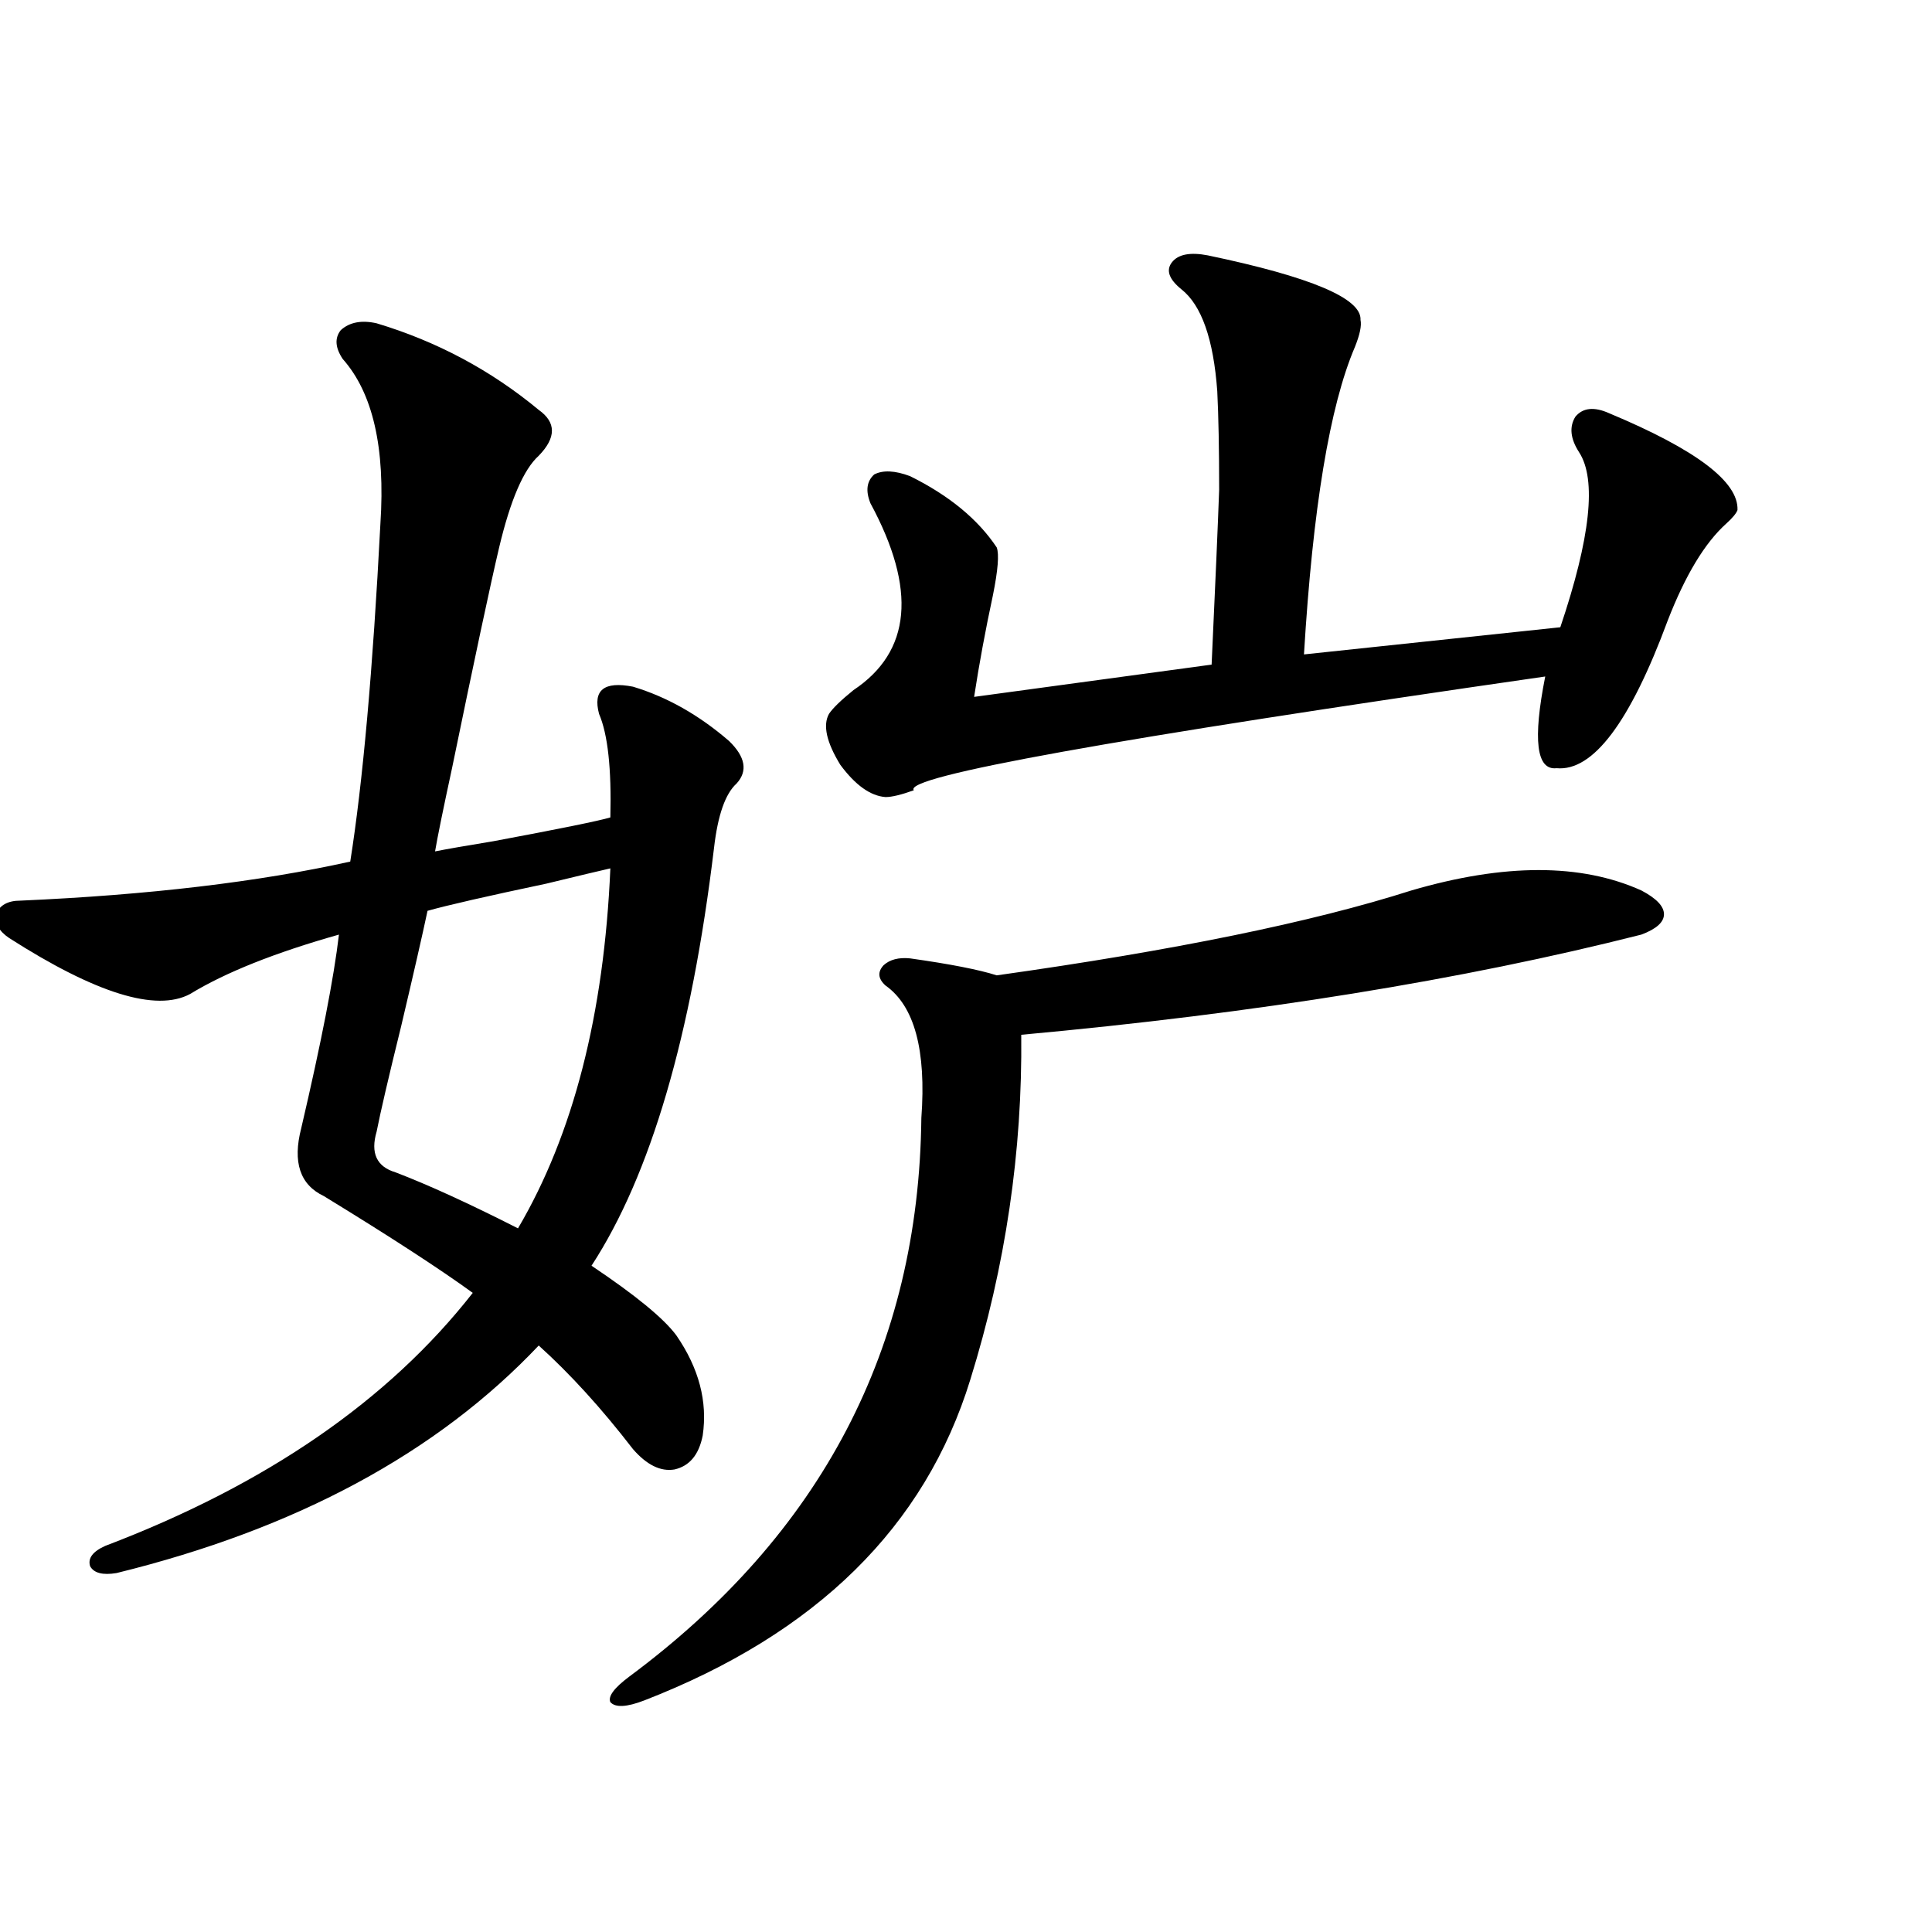 <?xml version="1.0" encoding="utf-8"?>
<!-- Generator: Adobe Illustrator 16.0.0, SVG Export Plug-In . SVG Version: 6.00 Build 0)  -->
<!DOCTYPE svg PUBLIC "-//W3C//DTD SVG 1.1//EN" "http://www.w3.org/Graphics/SVG/1.1/DTD/svg11.dtd">
<svg version="1.1" id="图层_1" xmlns="http://www.w3.org/2000/svg" xmlns:xlink="http://www.w3.org/1999/xlink" x="0px" y="0px"
	 width="1000px" height="1000px" viewBox="0 0 1000 1000" enable-background="new 0 0 1000 1000" xml:space="preserve">
<path d="M194.946,167.34c31.219,9.379,59.176,24.32,83.9,44.824c9.101,6.454,9.101,14.364,0,23.73
	c-7.805,7.031-14.634,22.852-20.487,47.461c-4.558,19.336-12.683,57.431-24.39,114.258c-4.558,21.094-7.484,35.458-8.78,43.066
	c5.854-1.167,15.93-2.925,30.243-5.273c34.466-6.44,54.633-10.547,60.486-12.305c0.641-25.187-1.311-43.066-5.854-53.613
	c-3.262-12.305,2.592-16.987,17.561-14.063c17.561,5.273,34.146,14.653,49.755,28.125c8.445,8.212,9.756,15.532,3.902,21.973
	c-5.854,5.273-9.756,16.411-11.707,33.398c-11.707,97.271-32.85,169.341-63.413,216.211c22.759,15.243,37.393,27.246,43.901,36.035
	c11.707,17.001,16.25,34.277,13.658,51.855c-1.951,9.97-6.829,15.82-14.634,17.578c-7.164,1.181-14.313-2.335-21.463-10.547
	c-16.265-21.094-32.529-38.96-48.779-53.613c-52.682,55.673-125.53,94.922-218.531,117.773c-7.164,1.181-11.707,0-13.658-3.516
	c-1.311-4.093,1.296-7.608,7.805-10.547c83.245-31.641,146.658-75.284,190.239-130.957c-16.92-12.305-42.605-29.004-77.071-50.098
	c-12.362-5.851-16.265-17.578-11.707-35.156c10.396-44.522,16.905-77.921,19.512-100.195c-33.17,9.38-58.87,19.638-77.071,30.762
	c-17.561,9.38-48.779-0.288-93.656-29.004c-5.213-3.516-7.484-7.608-6.829-12.305c1.951-4.683,6.174-7.031,12.683-7.031
	c66.34-2.925,123.244-9.668,170.728-20.215c6.494-41.007,11.707-99.316,15.609-174.902c2.592-39.249-3.902-67.676-19.512-85.254
	c-3.902-5.851-4.237-10.836-0.976-14.941C180.953,166.763,187.142,165.582,194.946,167.34z M315.919,449.469
	c-5.213,1.181-16.265,3.817-33.17,7.91c-30.578,6.454-51.065,11.138-61.462,14.063c-2.606,12.305-7.164,32.231-13.658,59.766
	c-6.509,26.367-10.731,44.536-12.683,54.492c-3.262,11.138,0,18.169,9.756,21.094c16.905,6.454,38.048,16.122,63.413,29.004
	C296.728,587.169,312.657,525.055,315.919,449.469z M730.543,460.895c48.124-14.063,87.803-14.063,119.021,0
	c7.805,4.106,11.707,8.212,11.707,12.305c0,4.106-3.902,7.622-11.707,10.547c-92.36,23.442-199.354,40.731-320.968,51.855
	c0.641,60.356-8.14,119.833-26.341,178.418c-23.414,76.177-79.678,131.534-168.776,166.113c-9.115,3.516-14.969,3.804-17.561,0.879
	c-1.311-2.938,1.951-7.333,9.756-13.184C425.185,794,475.58,697.622,476.891,578.668c2.592-35.156-3.582-58.008-18.536-68.555
	c-3.902-3.516-4.237-7.031-0.976-10.547c3.247-2.925,7.805-4.093,13.658-3.516c20.808,2.938,35.762,5.864,44.877,8.789
	C607.619,491.958,679.157,477.306,730.543,460.895z M625.18,132.184c53.322,11.137,79.663,22.274,79.022,33.398
	c0.641,2.938-0.335,7.621-2.927,14.063c-13.018,30.473-21.798,83.496-26.341,159.082l132.68-14.063
	c15.609-46.28,18.856-76.465,9.756-90.527c-4.558-7.031-5.213-13.184-1.951-18.457c3.902-4.684,9.756-5.273,17.561-1.758
	c44.877,18.759,66.98,35.458,66.34,50.098c-0.655,1.758-2.606,4.106-5.854,7.031c-11.066,9.97-21.143,26.669-30.243,50.098
	c-19.512,52.734-38.703,78.223-57.56,76.465c-10.411,1.181-12.362-14.64-5.854-47.461
	c-223.744,32.231-332.675,51.855-326.821,58.887c-6.509,2.349-11.387,3.516-14.634,3.516c-7.805-0.577-15.609-6.152-23.414-16.699
	c-7.164-11.714-9.115-20.503-5.854-26.367c1.951-2.925,6.174-7.031,12.683-12.305c29.908-19.913,32.835-52.144,8.78-96.68
	c-2.606-6.441-1.951-11.426,1.951-14.941c4.543-2.335,10.731-2.047,18.536,0.879c20.152,9.97,35.121,22.274,44.877,36.914
	c1.296,3.516,0.641,11.728-1.951,24.609c-3.902,18.169-7.164,35.747-9.756,52.734L627.131,344
	c1.951-42.188,3.247-72.358,3.902-90.527c0-21.094-0.335-38.082-0.976-50.977c-1.951-26.944-8.14-44.522-18.536-52.734
	c-6.509-5.273-8.14-9.957-4.878-14.063C609.891,131.606,616.064,130.426,625.18,132.184z"/>
</svg>
